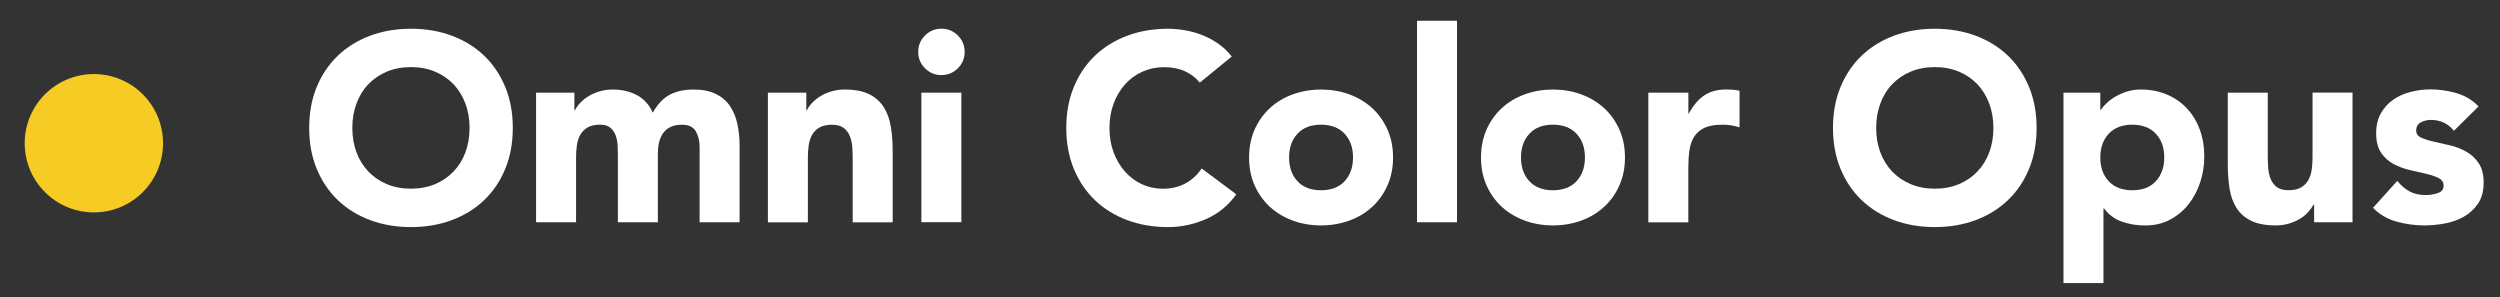 <?xml version="1.0" encoding="UTF-8"?>
<svg id="_レイヤー_1" data-name="レイヤー_1" xmlns="http://www.w3.org/2000/svg" version="1.1" viewBox="0 0 507.07 60.27">
  <rect x="0" y="0" width="507.07" height="60.27" fill="#333333" stroke="none"/>
  <!-- Generator: Adobe Illustrator 29.1.0, SVG Export Plug-In . SVG Version: 2.1.0 Build 142)  -->
  <defs>
    <style>
      .st0 {
        fill: #f5cb24;
      }

      .st1 {
        fill: #fff;
      }
    </style>
  </defs>
  <g>
    <path class="st1" d="M243.35,16.75c-.83-1.01-1.85-1.78-3.05-2.32-1.21-.54-2.6-.81-4.19-.81s-3.05.31-4.41.92c-1.35.61-2.52,1.47-3.51,2.57-.99,1.1-1.77,2.41-2.32,3.92-.56,1.51-.84,3.15-.84,4.92s.28,3.45.84,4.95c.56,1.5,1.32,2.79,2.3,3.89.97,1.1,2.12,1.96,3.43,2.57,1.32.61,2.73.92,4.24.92,1.73,0,3.26-.36,4.59-1.08,1.33-.72,2.43-1.73,3.3-3.03l7.03,5.24c-1.62,2.27-3.68,3.95-6.16,5.03-2.49,1.08-5.05,1.62-7.68,1.62-2.99,0-5.75-.47-8.27-1.41-2.52-.94-4.7-2.28-6.54-4.03-1.84-1.75-3.27-3.87-4.3-6.35-1.03-2.49-1.54-5.26-1.54-8.33s.51-5.84,1.54-8.32c1.03-2.49,2.46-4.6,4.3-6.35,1.84-1.75,4.02-3.09,6.54-4.03,2.52-.94,5.28-1.41,8.27-1.41,1.08,0,2.21.1,3.38.3,1.17.2,2.32.51,3.46.95,1.13.43,2.22,1.01,3.27,1.73,1.05.72,1.98,1.6,2.81,2.65l-6.49,5.3Z"/>
    <path class="st1" d="M253.35,31.94c0-2.09.38-3.98,1.13-5.68.76-1.69,1.79-3.14,3.11-4.35,1.32-1.21,2.86-2.14,4.65-2.78s3.68-.97,5.7-.97,3.92.32,5.71.97,3.33,1.58,4.65,2.78c1.32,1.21,2.35,2.66,3.11,4.35.76,1.7,1.14,3.59,1.14,5.68s-.38,3.98-1.14,5.68c-.75,1.7-1.79,3.15-3.11,4.35-1.32,1.21-2.86,2.14-4.65,2.78-1.78.65-3.69.97-5.71.97s-3.92-.32-5.7-.97c-1.78-.65-3.33-1.58-4.65-2.78-1.32-1.21-2.35-2.66-3.11-4.35-.75-1.69-1.13-3.59-1.13-5.68ZM261.46,31.94c0,1.98.57,3.59,1.7,4.81,1.13,1.23,2.73,1.84,4.78,1.84s3.65-.61,4.79-1.84c1.13-1.22,1.7-2.83,1.7-4.81s-.57-3.59-1.7-4.81c-1.14-1.22-2.73-1.84-4.79-1.84s-3.65.61-4.78,1.84c-1.13,1.23-1.7,2.83-1.7,4.81Z"/>
    <path class="st1" d="M287.41,4.21h8.11v40.87h-8.11V4.21Z"/>
    <path class="st1" d="M300.39,31.94c0-2.09.38-3.98,1.13-5.68.76-1.69,1.79-3.14,3.11-4.35,1.32-1.21,2.86-2.14,4.65-2.78,1.78-.65,3.68-.97,5.7-.97s3.92.32,5.71.97c1.78.65,3.33,1.58,4.65,2.78,1.32,1.21,2.35,2.66,3.11,4.35.76,1.7,1.14,3.59,1.14,5.68s-.38,3.98-1.14,5.68c-.75,1.7-1.79,3.15-3.11,4.35-1.32,1.21-2.86,2.14-4.65,2.78-1.78.65-3.69.97-5.71.97s-3.92-.32-5.7-.97c-1.78-.65-3.33-1.58-4.65-2.78-1.32-1.21-2.35-2.66-3.11-4.35-.75-1.69-1.13-3.59-1.13-5.68ZM308.5,31.94c0,1.98.57,3.59,1.7,4.81,1.13,1.23,2.73,1.84,4.78,1.84s3.65-.61,4.79-1.84c1.13-1.22,1.7-2.83,1.7-4.81s-.57-3.59-1.7-4.81c-1.14-1.22-2.73-1.84-4.79-1.84s-3.65.61-4.78,1.84c-1.13,1.23-1.7,2.83-1.7,4.81Z"/>
    <path class="st1" d="M334.34,18.8h8.11v4.22h.11c.87-1.62,1.89-2.84,3.08-3.65,1.19-.81,2.68-1.22,4.49-1.22.47,0,.94.02,1.4.05.47.04.9.11,1.3.22v7.41c-.58-.18-1.15-.32-1.7-.41-.56-.09-1.15-.13-1.76-.13-1.55,0-2.78.22-3.68.65-.9.43-1.6,1.04-2.08,1.81-.49.78-.8,1.7-.95,2.79-.15,1.08-.22,2.27-.22,3.57v10.98h-8.11v-26.27Z"/>
    <g>
      <path class="st1" d="M371.78,25.94c0-3.06.51-5.84,1.54-8.32,1.03-2.49,2.46-4.6,4.3-6.35,1.84-1.75,4.02-3.09,6.54-4.03,2.52-.94,5.28-1.41,8.27-1.41s5.75.47,8.27,1.41c2.52.94,4.71,2.28,6.54,4.03,1.84,1.75,3.27,3.87,4.3,6.35,1.03,2.49,1.54,5.26,1.54,8.32s-.51,5.84-1.54,8.33c-1.03,2.49-2.46,4.6-4.3,6.35-1.84,1.75-4.02,3.09-6.54,4.03-2.52.94-5.28,1.41-8.27,1.41s-5.75-.47-8.27-1.41c-2.52-.94-4.7-2.28-6.54-4.03-1.84-1.75-3.27-3.87-4.3-6.35-1.03-2.49-1.54-5.26-1.54-8.33ZM380.54,25.94c0,1.8.28,3.45.84,4.95.56,1.5,1.36,2.79,2.4,3.89,1.05,1.1,2.3,1.96,3.76,2.57,1.46.61,3.09.92,4.89.92s3.43-.31,4.89-.92c1.46-.61,2.71-1.47,3.76-2.57,1.05-1.1,1.85-2.4,2.4-3.89.56-1.49.84-3.14.84-4.95s-.28-3.41-.84-4.92c-.56-1.51-1.36-2.82-2.4-3.92-1.05-1.1-2.3-1.95-3.76-2.57-1.46-.61-3.09-.92-4.89-.92s-3.43.31-4.89.92c-1.46.61-2.71,1.47-3.76,2.57-1.05,1.1-1.85,2.41-2.4,3.92-.56,1.51-.84,3.15-.84,4.92Z"/>
      <path class="st1" d="M418.54,18.8h7.46v3.46h.11c.32-.47.75-.95,1.27-1.43s1.13-.93,1.84-1.32c.7-.4,1.47-.72,2.3-.97.83-.25,1.71-.38,2.65-.38,1.95,0,3.71.33,5.3,1,1.59.67,2.95,1.6,4.08,2.81,1.13,1.21,2.01,2.64,2.62,4.3.61,1.66.92,3.48.92,5.46,0,1.84-.28,3.6-.84,5.27-.56,1.68-1.35,3.16-2.38,4.46-1.03,1.3-2.28,2.33-3.76,3.11s-3.15,1.16-5.03,1.16c-1.7,0-3.27-.26-4.73-.78-1.46-.52-2.66-1.41-3.6-2.68h-.11v15.14h-8.11V18.8ZM426,31.94c0,1.98.57,3.59,1.7,4.81,1.14,1.23,2.73,1.84,4.79,1.84s3.65-.61,4.78-1.84c1.13-1.22,1.7-2.83,1.7-4.81s-.57-3.59-1.7-4.81c-1.13-1.22-2.73-1.84-4.78-1.84s-3.65.61-4.79,1.84c-1.13,1.23-1.7,2.83-1.7,4.81Z"/>
      <path class="st1" d="M477.15,45.08h-7.78v-3.57h-.11c-.29.51-.66,1.01-1.11,1.51-.45.51-1,.96-1.65,1.35-.65.4-1.39.72-2.22.97-.83.25-1.73.38-2.7.38-2.05,0-3.72-.32-5-.95-1.28-.63-2.27-1.5-2.97-2.62-.7-1.12-1.17-2.43-1.4-3.95-.24-1.51-.35-3.15-.35-4.92v-14.49h8.11v12.87c0,.76.03,1.54.08,2.35s.22,1.56.49,2.24c.27.69.68,1.24,1.24,1.68s1.36.65,2.41.65,1.89-.19,2.54-.57c.65-.38,1.14-.88,1.48-1.51s.57-1.34.68-2.14c.11-.79.16-1.62.16-2.49v-13.08h8.11v26.27Z"/>
      <path class="st1" d="M497.74,26.54c-1.19-1.48-2.76-2.22-4.7-2.22-.69,0-1.35.16-2,.49-.65.32-.97.88-.97,1.67,0,.65.33,1.13,1,1.43.67.31,1.51.58,2.54.81,1.03.24,2.13.49,3.3.76,1.17.27,2.27.69,3.3,1.27,1.03.58,1.87,1.36,2.54,2.35.67.99,1,2.32,1,3.97s-.37,3.09-1.11,4.19c-.74,1.1-1.68,1.98-2.84,2.65-1.15.67-2.45,1.14-3.89,1.41-1.44.27-2.86.4-4.27.4-1.84,0-3.69-.26-5.57-.78-1.88-.52-3.46-1.45-4.76-2.79l4.92-5.46c.76.94,1.6,1.65,2.51,2.14.92.49,1.99.73,3.22.73.94,0,1.78-.14,2.54-.41.76-.27,1.13-.77,1.13-1.49,0-.68-.33-1.2-1-1.54-.67-.34-1.51-.63-2.54-.87-1.03-.23-2.13-.49-3.3-.76-1.17-.27-2.27-.68-3.3-1.22-1.03-.54-1.87-1.31-2.54-2.3-.67-.99-1-2.32-1-3.97,0-1.55.32-2.88.95-4s1.46-2.04,2.49-2.76c1.03-.72,2.21-1.25,3.54-1.6,1.33-.34,2.68-.51,4.05-.51,1.73,0,3.48.25,5.24.76,1.77.5,3.26,1.41,4.49,2.7l-4.97,4.92Z"/>
    </g>
    <g>
      <path class="st1" d="M62.71,25.94c0-3.06.51-5.84,1.54-8.32,1.03-2.49,2.46-4.6,4.3-6.35,1.84-1.75,4.02-3.09,6.54-4.03,2.52-.94,5.28-1.41,8.27-1.41s5.75.47,8.27,1.41c2.52.94,4.71,2.28,6.54,4.03,1.84,1.75,3.27,3.87,4.3,6.35,1.03,2.49,1.54,5.26,1.54,8.32s-.51,5.84-1.54,8.33c-1.03,2.49-2.46,4.6-4.3,6.35-1.84,1.75-4.02,3.09-6.54,4.03s-5.28,1.41-8.27,1.41-5.75-.47-8.27-1.41-4.7-2.28-6.54-4.03c-1.84-1.75-3.27-3.87-4.3-6.35-1.03-2.49-1.54-5.26-1.54-8.33ZM71.46,25.94c0,1.8.28,3.45.84,4.95.56,1.5,1.36,2.79,2.4,3.89,1.05,1.1,2.3,1.96,3.76,2.57,1.46.61,3.09.92,4.89.92s3.43-.31,4.89-.92c1.46-.61,2.71-1.47,3.76-2.57,1.05-1.1,1.85-2.4,2.4-3.89.56-1.49.84-3.14.84-4.95s-.28-3.41-.84-4.92c-.56-1.51-1.36-2.82-2.4-3.92-1.05-1.1-2.3-1.95-3.76-2.57-1.46-.61-3.09-.92-4.89-.92s-3.43.31-4.89.92c-1.46.61-2.71,1.47-3.76,2.57-1.05,1.1-1.85,2.41-2.4,3.92-.56,1.51-.84,3.15-.84,4.92Z"/>
      <path class="st1" d="M108.71,18.8h7.79v3.57h.11c.25-.5.61-1.01,1.08-1.51.47-.5,1.03-.95,1.68-1.35.65-.4,1.39-.72,2.22-.97.83-.25,1.73-.38,2.7-.38,1.84,0,3.47.38,4.89,1.13,1.42.76,2.5,1.95,3.22,3.57.94-1.69,2.07-2.9,3.4-3.62,1.33-.72,2.98-1.08,4.92-1.08,1.77,0,3.25.3,4.46.89,1.21.59,2.16,1.41,2.86,2.43.7,1.03,1.21,2.24,1.51,3.62.3,1.39.46,2.88.46,4.46v15.52h-8.11v-15.3c0-1.22-.26-2.28-.78-3.16-.52-.88-1.45-1.32-2.78-1.32-.94,0-1.72.15-2.35.46-.63.31-1.14.73-1.51,1.27-.38.54-.65,1.17-.81,1.89s-.24,1.48-.24,2.27v13.89h-8.11v-13.89c0-.47-.02-1.05-.05-1.73-.04-.68-.16-1.33-.38-1.95-.22-.61-.57-1.14-1.05-1.57-.49-.43-1.2-.65-2.13-.65-1.05,0-1.89.19-2.54.57s-1.15.88-1.49,1.51c-.34.63-.57,1.34-.68,2.14-.11.79-.16,1.62-.16,2.49v13.08h-8.11v-26.27Z"/>
      <path class="st1" d="M155.75,18.8h7.79v3.57h.11c.25-.5.61-1.01,1.08-1.51.47-.5,1.03-.95,1.68-1.35.65-.4,1.39-.72,2.22-.97.83-.25,1.73-.38,2.7-.38,2.05,0,3.71.32,4.97.95,1.26.63,2.24,1.51,2.95,2.62.7,1.12,1.18,2.43,1.43,3.95.25,1.51.38,3.15.38,4.92v14.49h-8.11v-12.87c0-.76-.03-1.54-.08-2.35s-.22-1.56-.49-2.24c-.27-.68-.68-1.24-1.25-1.68-.56-.43-1.36-.65-2.4-.65s-1.89.19-2.54.57-1.15.88-1.49,1.51c-.34.63-.57,1.34-.68,2.14-.11.79-.16,1.62-.16,2.49v13.08h-8.11v-26.27Z"/>
      <path class="st1" d="M186.24,10.53c0-1.3.46-2.41,1.38-3.33.92-.92,2.03-1.38,3.33-1.38s2.41.46,3.33,1.38c.92.92,1.38,2.03,1.38,3.33s-.46,2.41-1.38,3.32-2.03,1.38-3.33,1.38-2.41-.46-3.33-1.38-1.38-2.03-1.38-3.32ZM186.88,18.8h8.11v26.27h-8.11v-26.27Z"/>
    </g>
  </g>
  <circle class="st0" cx="19.04" cy="29.05" r="14.03"/>
</svg>